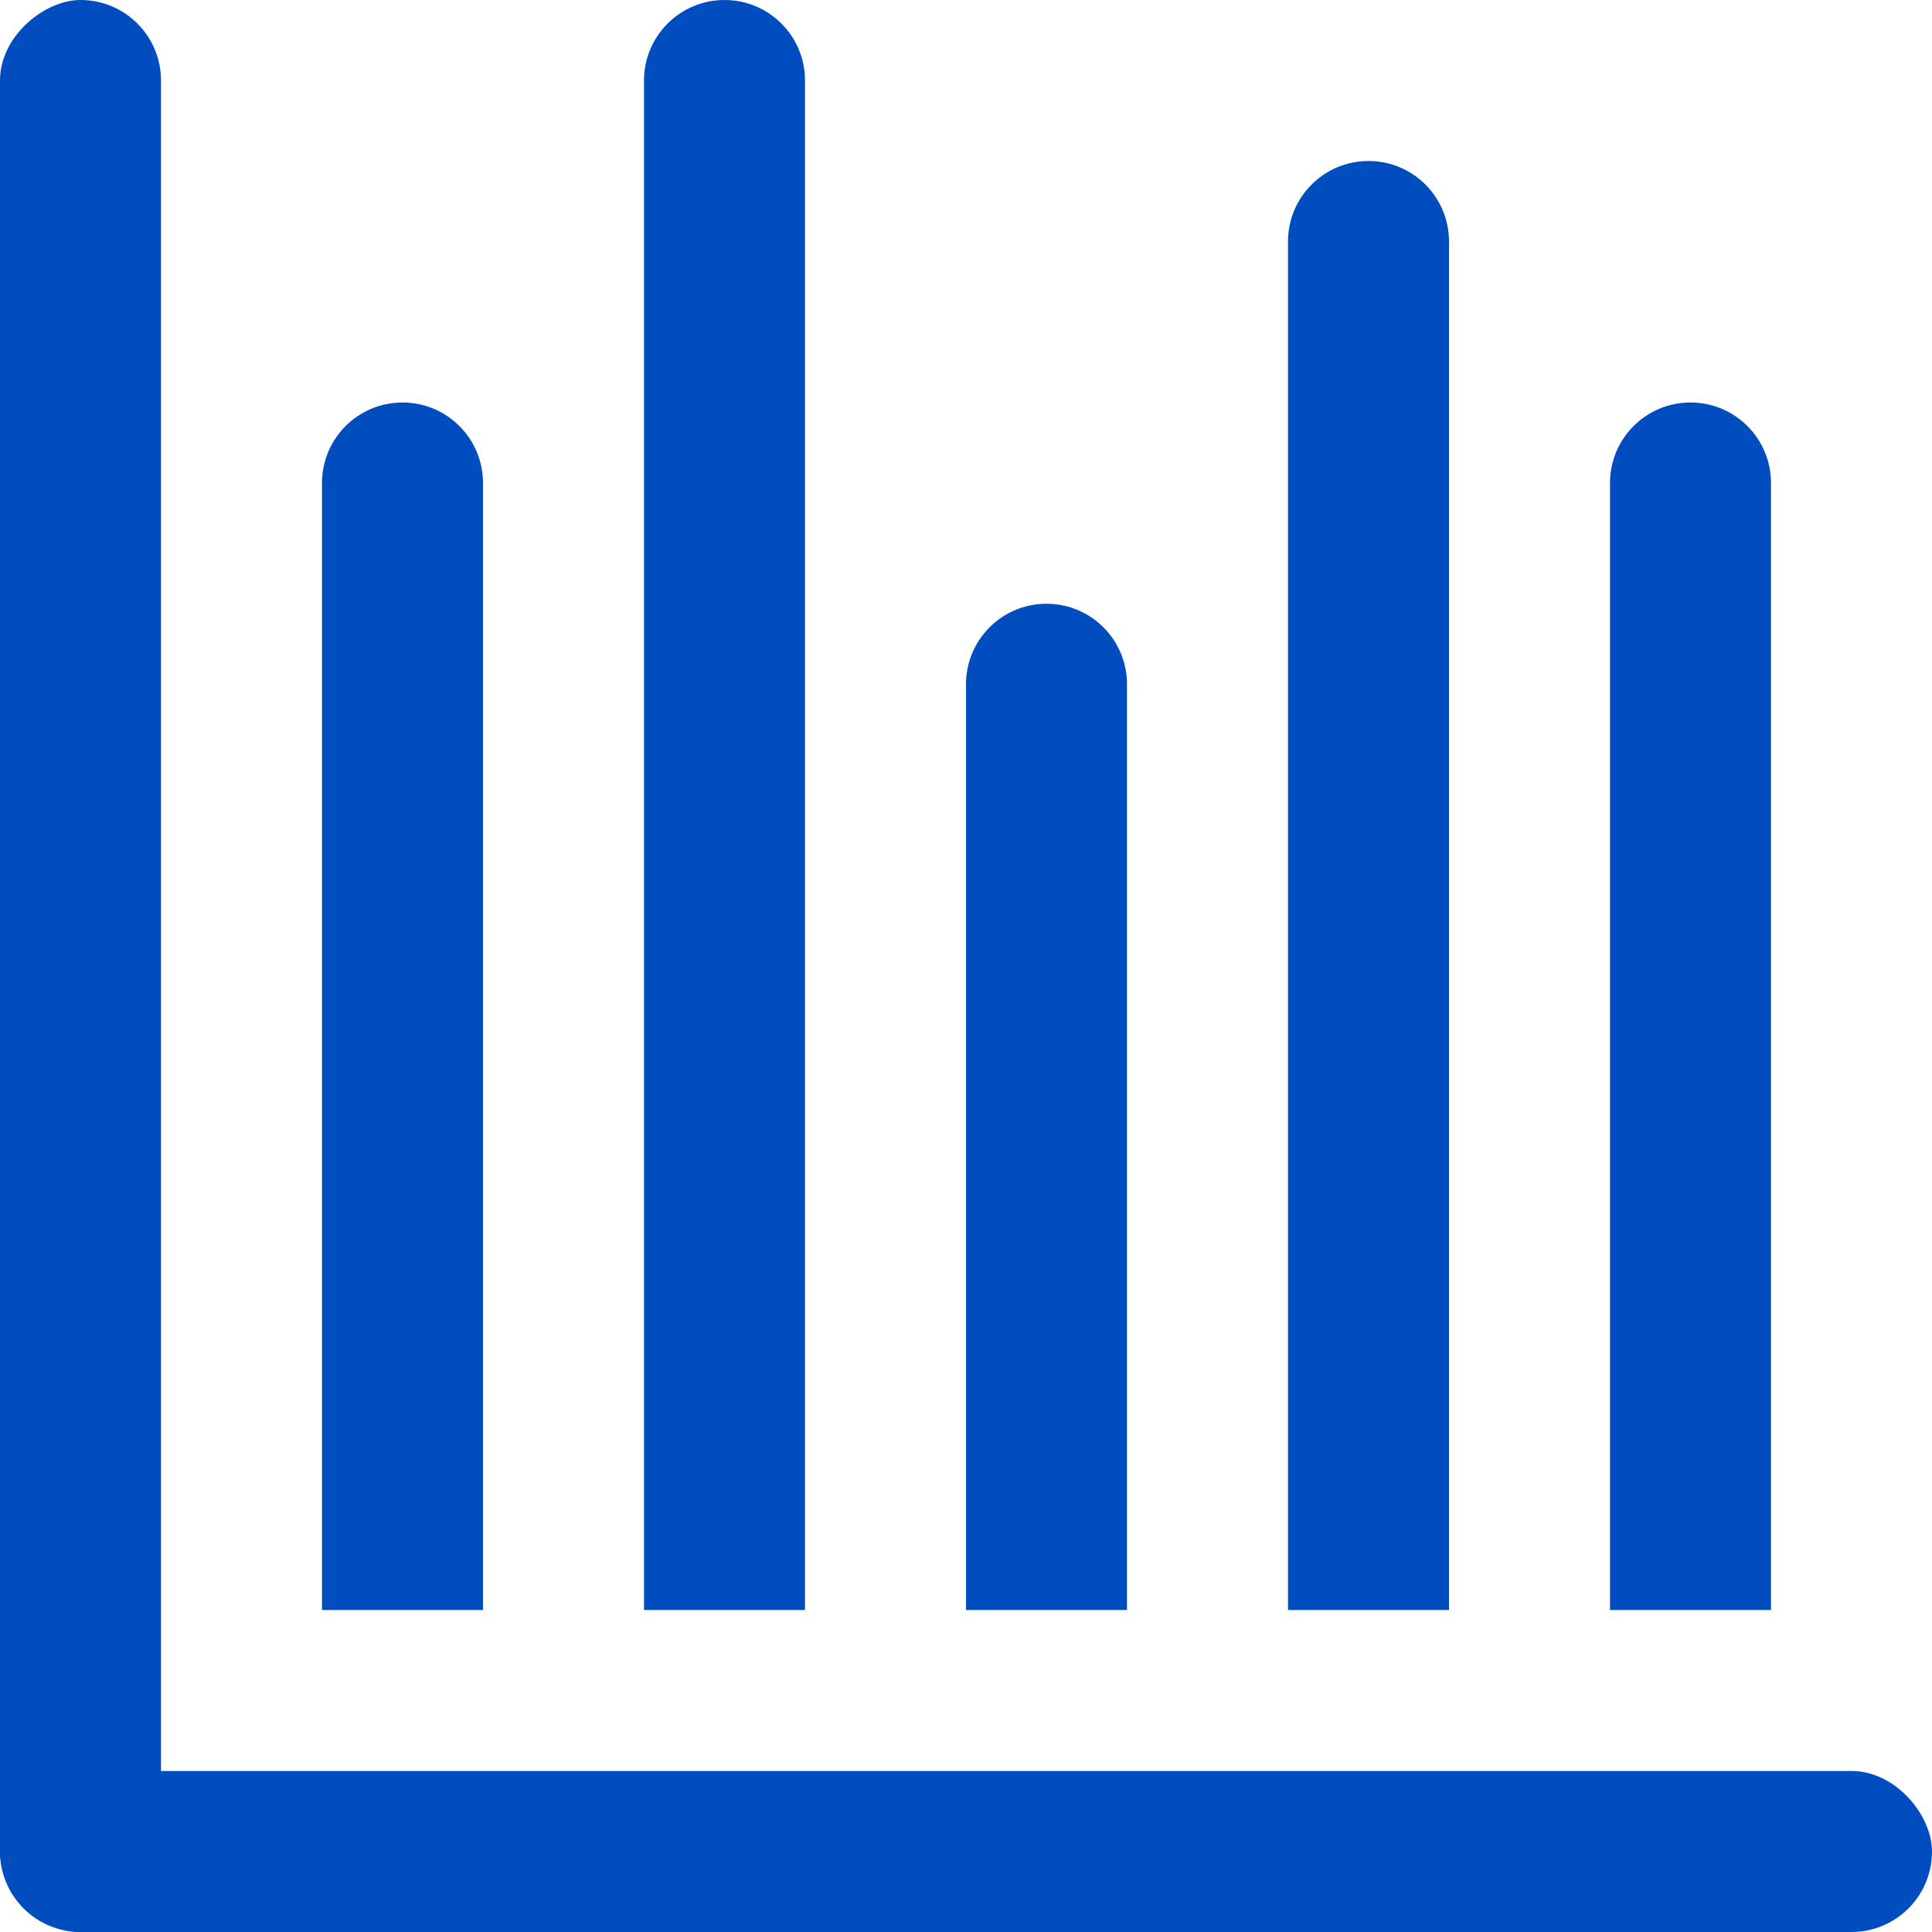 <svg width="48" height="48" viewBox="0 0 48 48" fill="none" xmlns="http://www.w3.org/2000/svg">
<g clip-path="url(#clip0_3723:898)">
<rect y="44" width="48" height="4" rx="2" fill="#004DC0"/>
<rect y="48" width="48" height="4" rx="2" transform="rotate(-90 0 48)" fill="#004DC0"/>
<path d="M8 12C8 10.895 8.895 10 10 10V10C11.105 10 12 10.895 12 12V40H8V12Z" fill="#004DC0"/>
<path d="M16 2C16 0.895 16.895 0 18 0V0C19.105 0 20 0.895 20 2V40H16V2Z" fill="#004DC0"/>
<path d="M24 17C24 15.895 24.895 15 26 15V15C27.105 15 28 15.895 28 17V40H24V17Z" fill="#004DC0"/>
<path d="M40 12C40 10.895 40.895 10 42 10V10C43.105 10 44 10.895 44 12V40H40V12Z" fill="#004DC0"/>
<path d="M32 6C32 4.895 32.895 4 34 4V4C35.105 4 36 4.895 36 6V40H32V6Z" fill="#004DC0"/>
</g>
<defs>
<clipPath id="clip0_3723:898">
<rect width="48" height="48" fill="white"/>
</clipPath>
</defs>
</svg>
